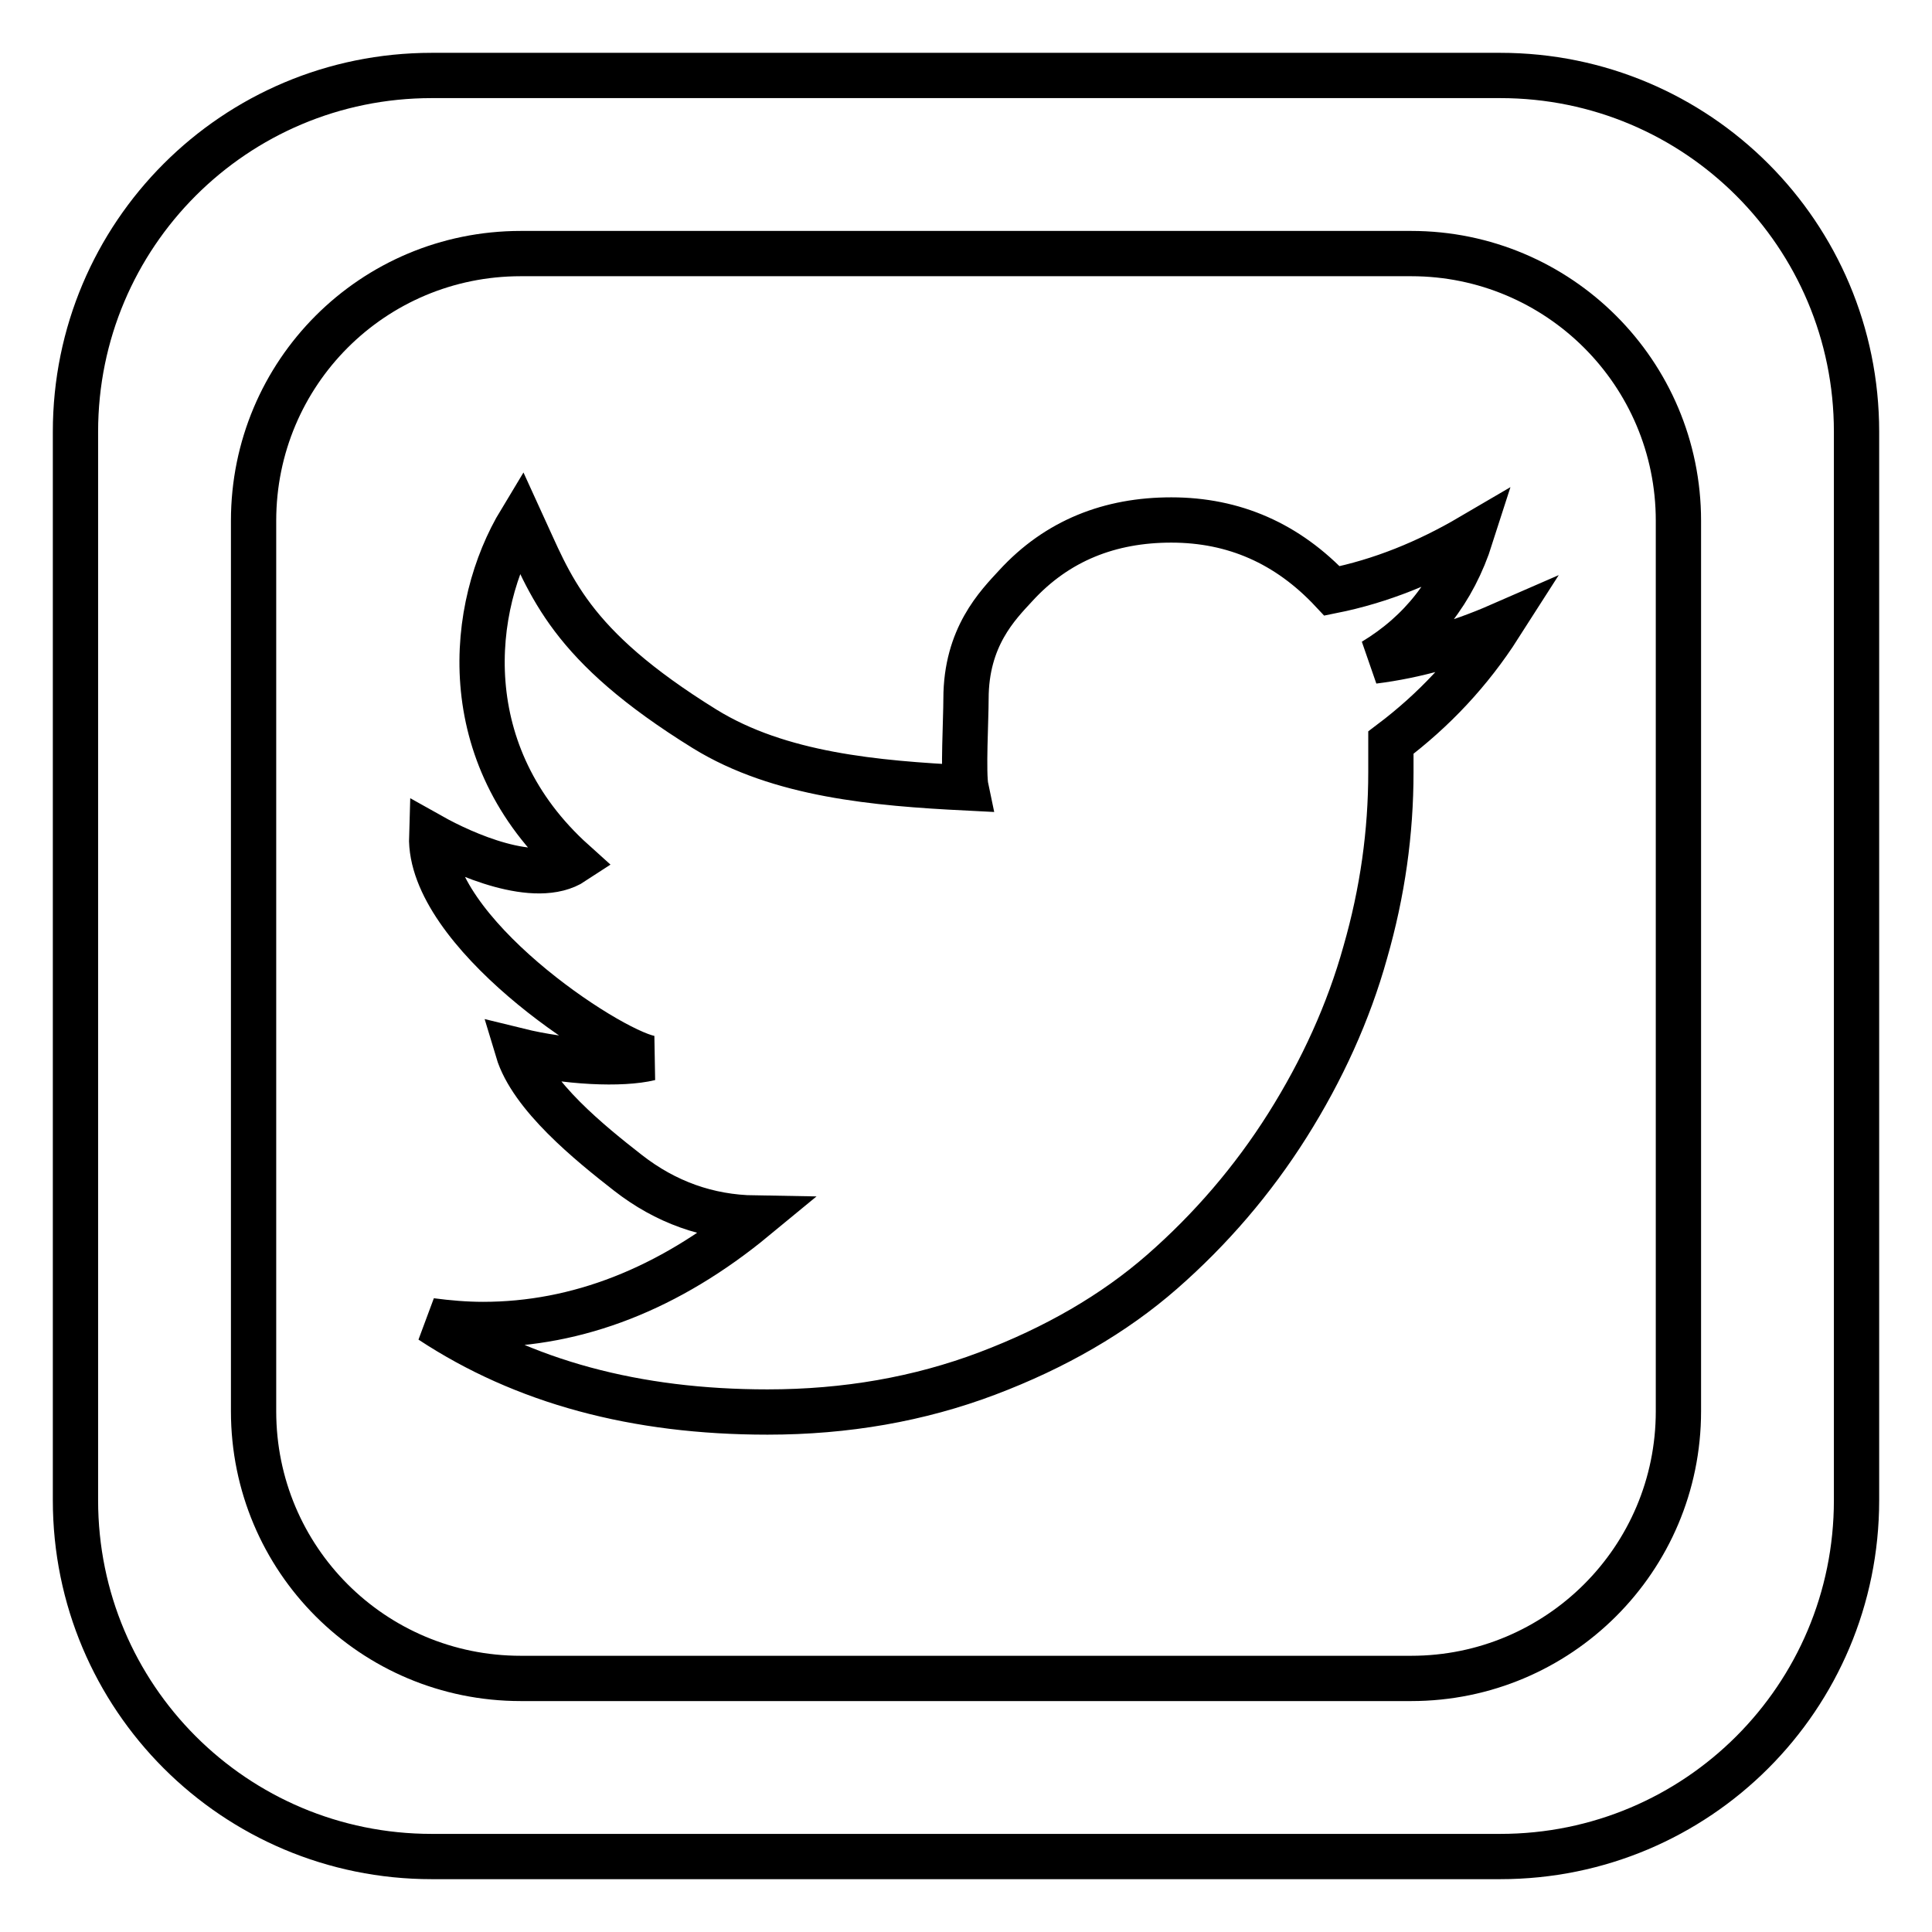 <?xml version="1.0" encoding="utf-8"?>
<!-- Svg Vector Icons : http://www.onlinewebfonts.com/icon -->
<!DOCTYPE svg PUBLIC "-//W3C//DTD SVG 1.1//EN" "http://www.w3.org/Graphics/SVG/1.1/DTD/svg11.dtd">
<svg version="1.1" xmlns="http://www.w3.org/2000/svg" xmlns:xlink="http://www.w3.org/1999/xlink" x="0px" y="0px" viewBox="0 0 256 256" enable-background="new 0 0 256 256" xml:space="preserve">
<g> <path stroke-width="6" fill-opacity="0" stroke="#000000"  d="M182,87.6c5.6-0.7,11.2-2.3,16.7-4.7c-3.9,6.1-8.7,11.2-14.4,15.5v3.9c0,8-1.1,15.9-3.4,23.9 c-2.2,7.9-5.7,15.6-10.3,22.9c-4.6,7.3-10.2,13.8-16.6,19.4c-6.4,5.6-14.2,10.1-23.2,13.5c-9,3.4-18.7,5.1-29.1,5.1 c-17.5,0-32.3-4-44.6-12.1c2.3,0.3,4.6,0.5,6.9,0.5c12.5,0,24.6-4.7,36-14.1c-6.2-0.1-11.8-2.1-16.8-6c-5-3.9-12.8-10.2-14.6-16.2 c6.5,1.6,13.8,1.9,17.5,1c-5.8-1.2-29.3-16.8-28.9-29.4c4.1,2.3,13.8,6.7,18.8,3.4C60.2,100,62.1,80.4,69,69 c4,8.7,6.3,16.4,24.4,27.6c9.9,6.1,22.7,7.2,34.6,7.8c-0.4-1.9,0-9.1,0-11.8c0-8.2,4.2-12.4,6.6-15c5.5-6,12.5-8.7,20.6-8.7 c8.3,0,15.4,3.1,21.3,9.4c6.5-1.3,12.6-3.8,18.4-7.2C192.6,78.3,188.3,83.8,182,87.6z M246,57.2v141.6c0,26.1-21.1,47.2-47.2,47.2 H57.2C31.1,246,10,224.9,10,198.8V57.2C10,31.1,31.1,10,57.2,10h141.6C224.9,10,246,31.1,246,57.2z M222.4,69 c0-19.6-15.9-35.4-35.4-35.4H69c-19.6,0-35.4,15.8-35.4,35.4v118c0,19.6,15.8,35.4,35.4,35.4h118c19.5,0,35.4-15.8,35.4-35.4V69z" /></g>
</svg>